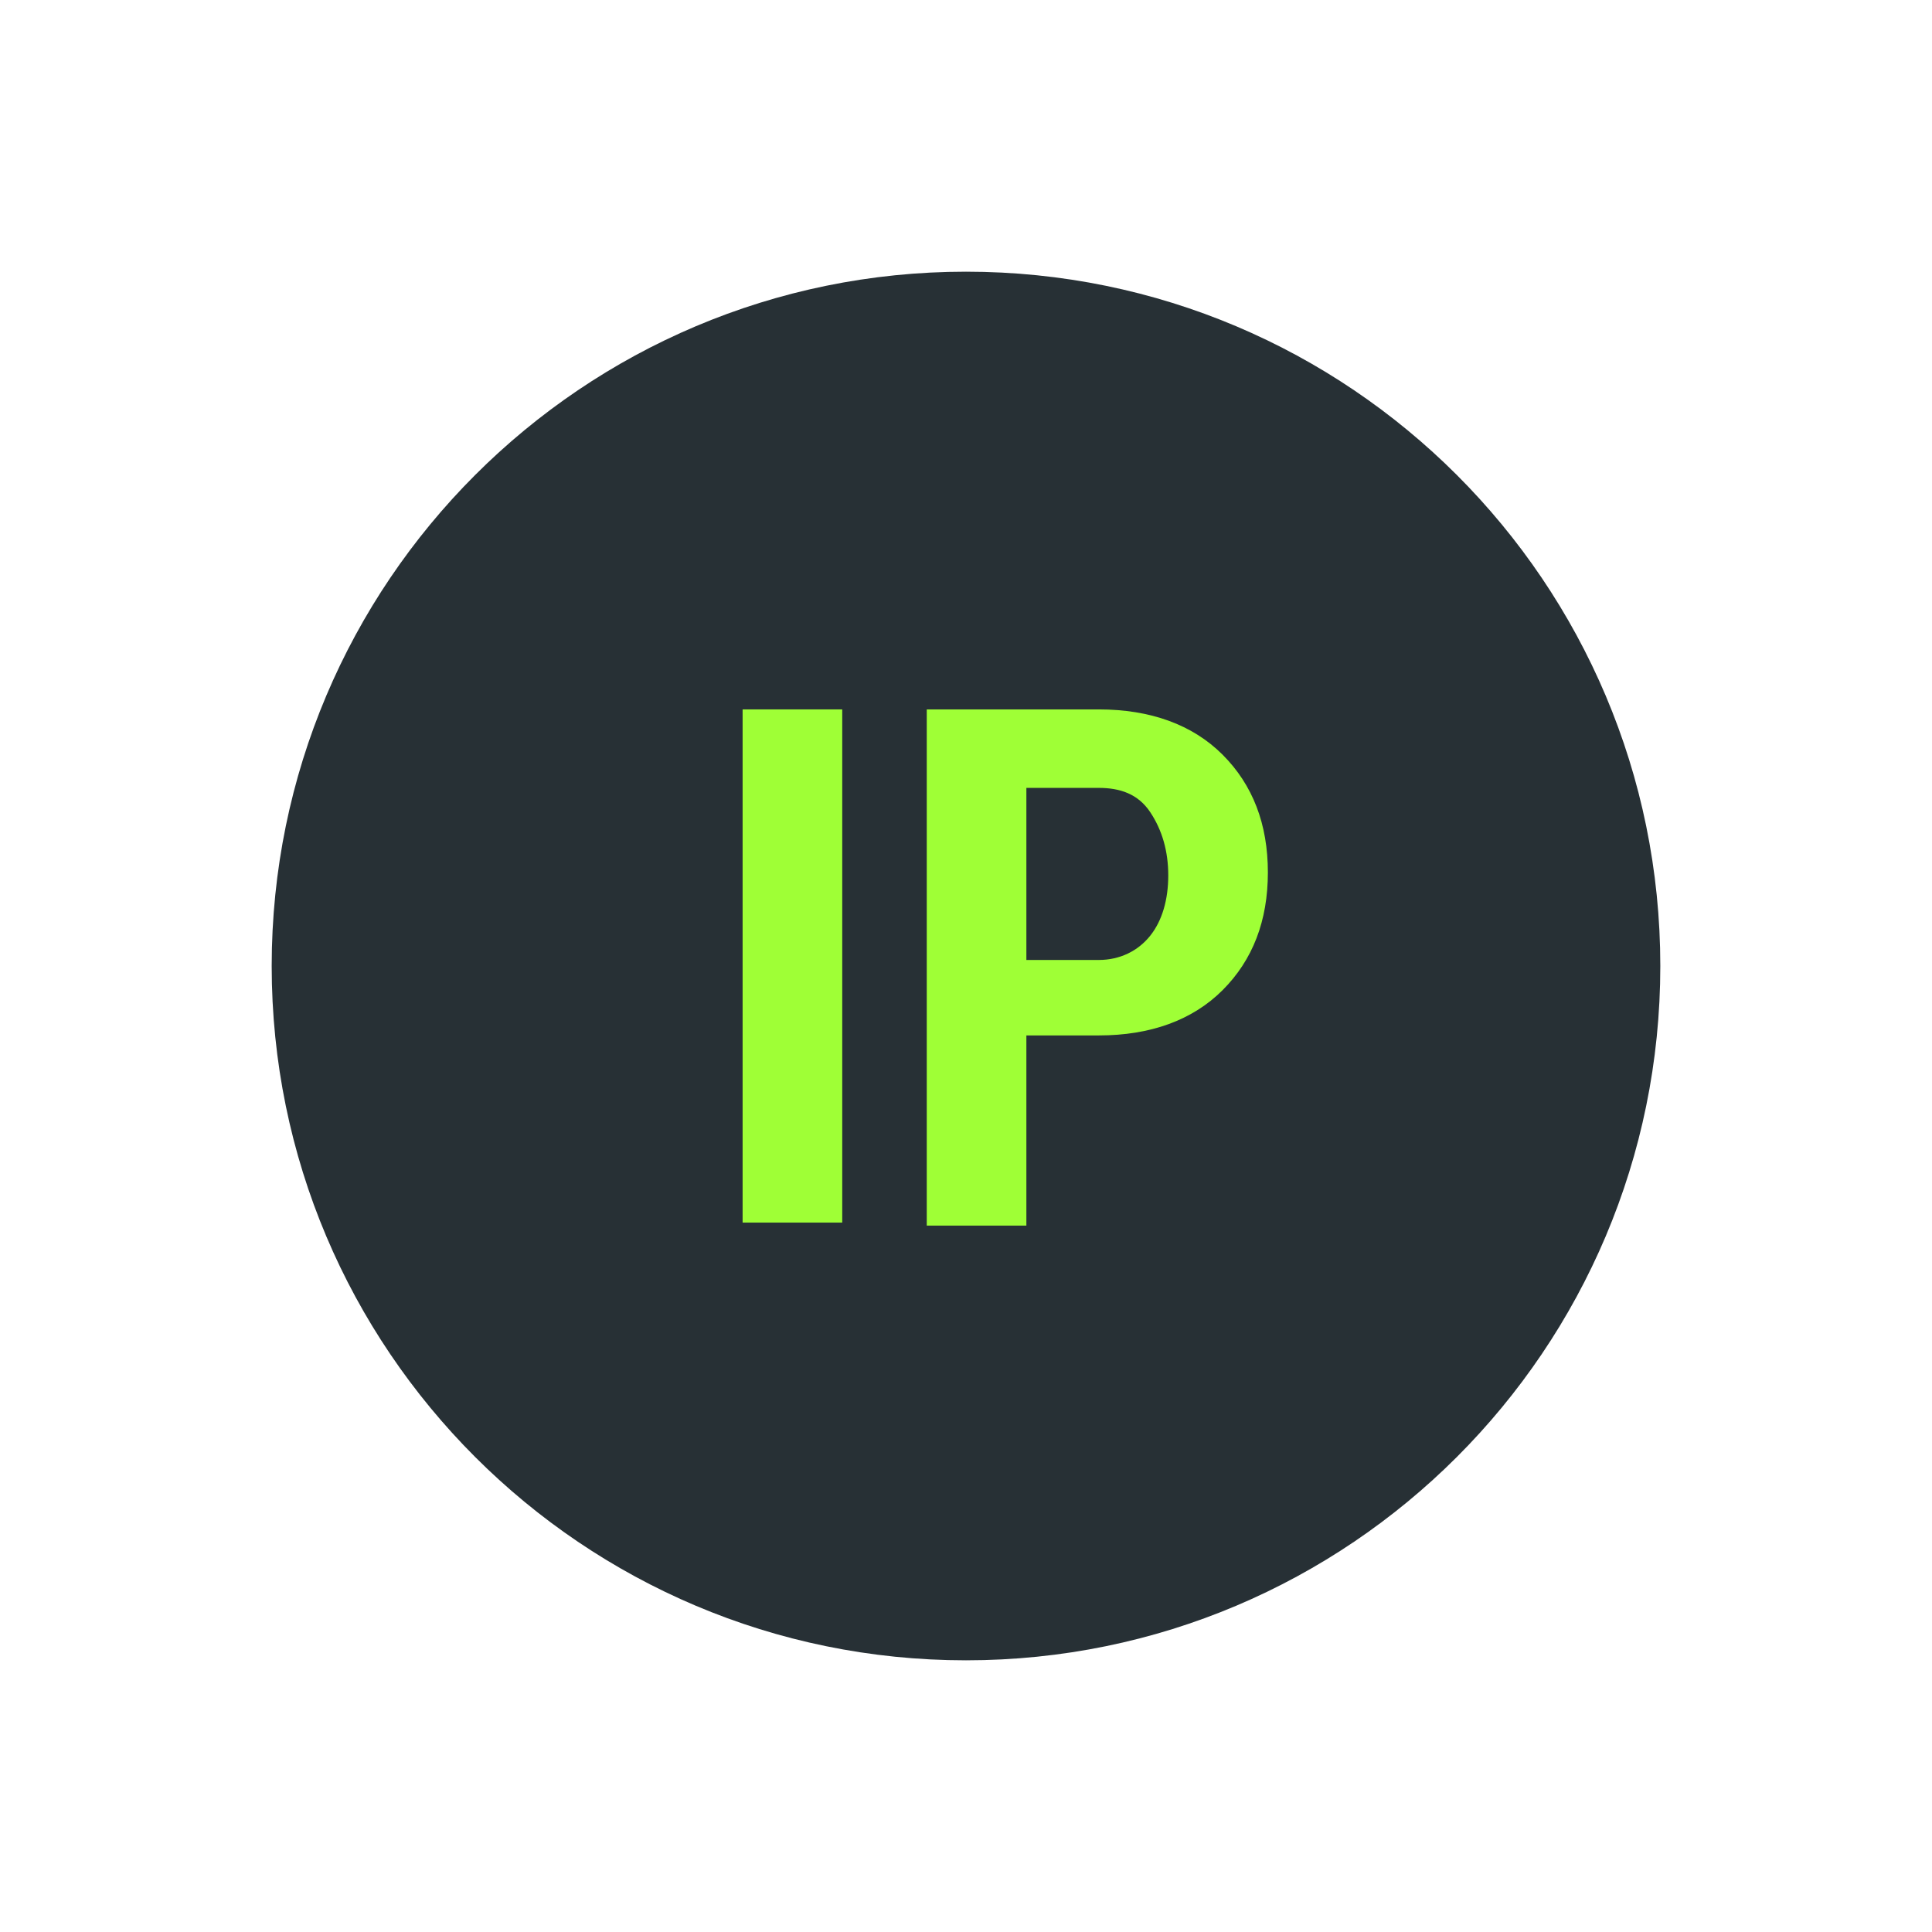<?xml version="1.0" encoding="utf-8"?>
<!-- Generator: Adobe Illustrator 26.0.3, SVG Export Plug-In . SVG Version: 6.00 Build 0)  -->
<svg version="1.1" id="Layer_1" xmlns="http://www.w3.org/2000/svg" xmlns:xlink="http://www.w3.org/1999/xlink" x="0px" y="0px"
	 width="64px" height="64px" viewBox="0 0 64 64" enable-background="new 0 0 64 64" xml:space="preserve">
<g>
	<path fill="#273035" d="M32,9C19.3,9,9,19.3,9,32s10.3,23,23,23s23-10.3,23-23S44.7,9,32,9L32,9z"/>
	<g>
		<path fill="#9FFF36" d="M27.9,40.5h-3.3v-17h3.3V40.5z"/>
		<path fill="#9FFF36" d="M34,34.4v6.2h-3.3V23.5h5.7c1.7,0,3.1,0.5,4.1,1.5s1.5,2.3,1.5,3.9s-0.5,2.9-1.5,3.9s-2.4,1.5-4.1,1.5H34
			V34.4z M34,31.8h2.4c0.7,0,1.3-0.3,1.7-0.8s0.6-1.2,0.6-2s-0.2-1.5-0.6-2.1s-1-0.8-1.7-0.8H34V31.8z"/>
	</g>
</g>
</svg>
